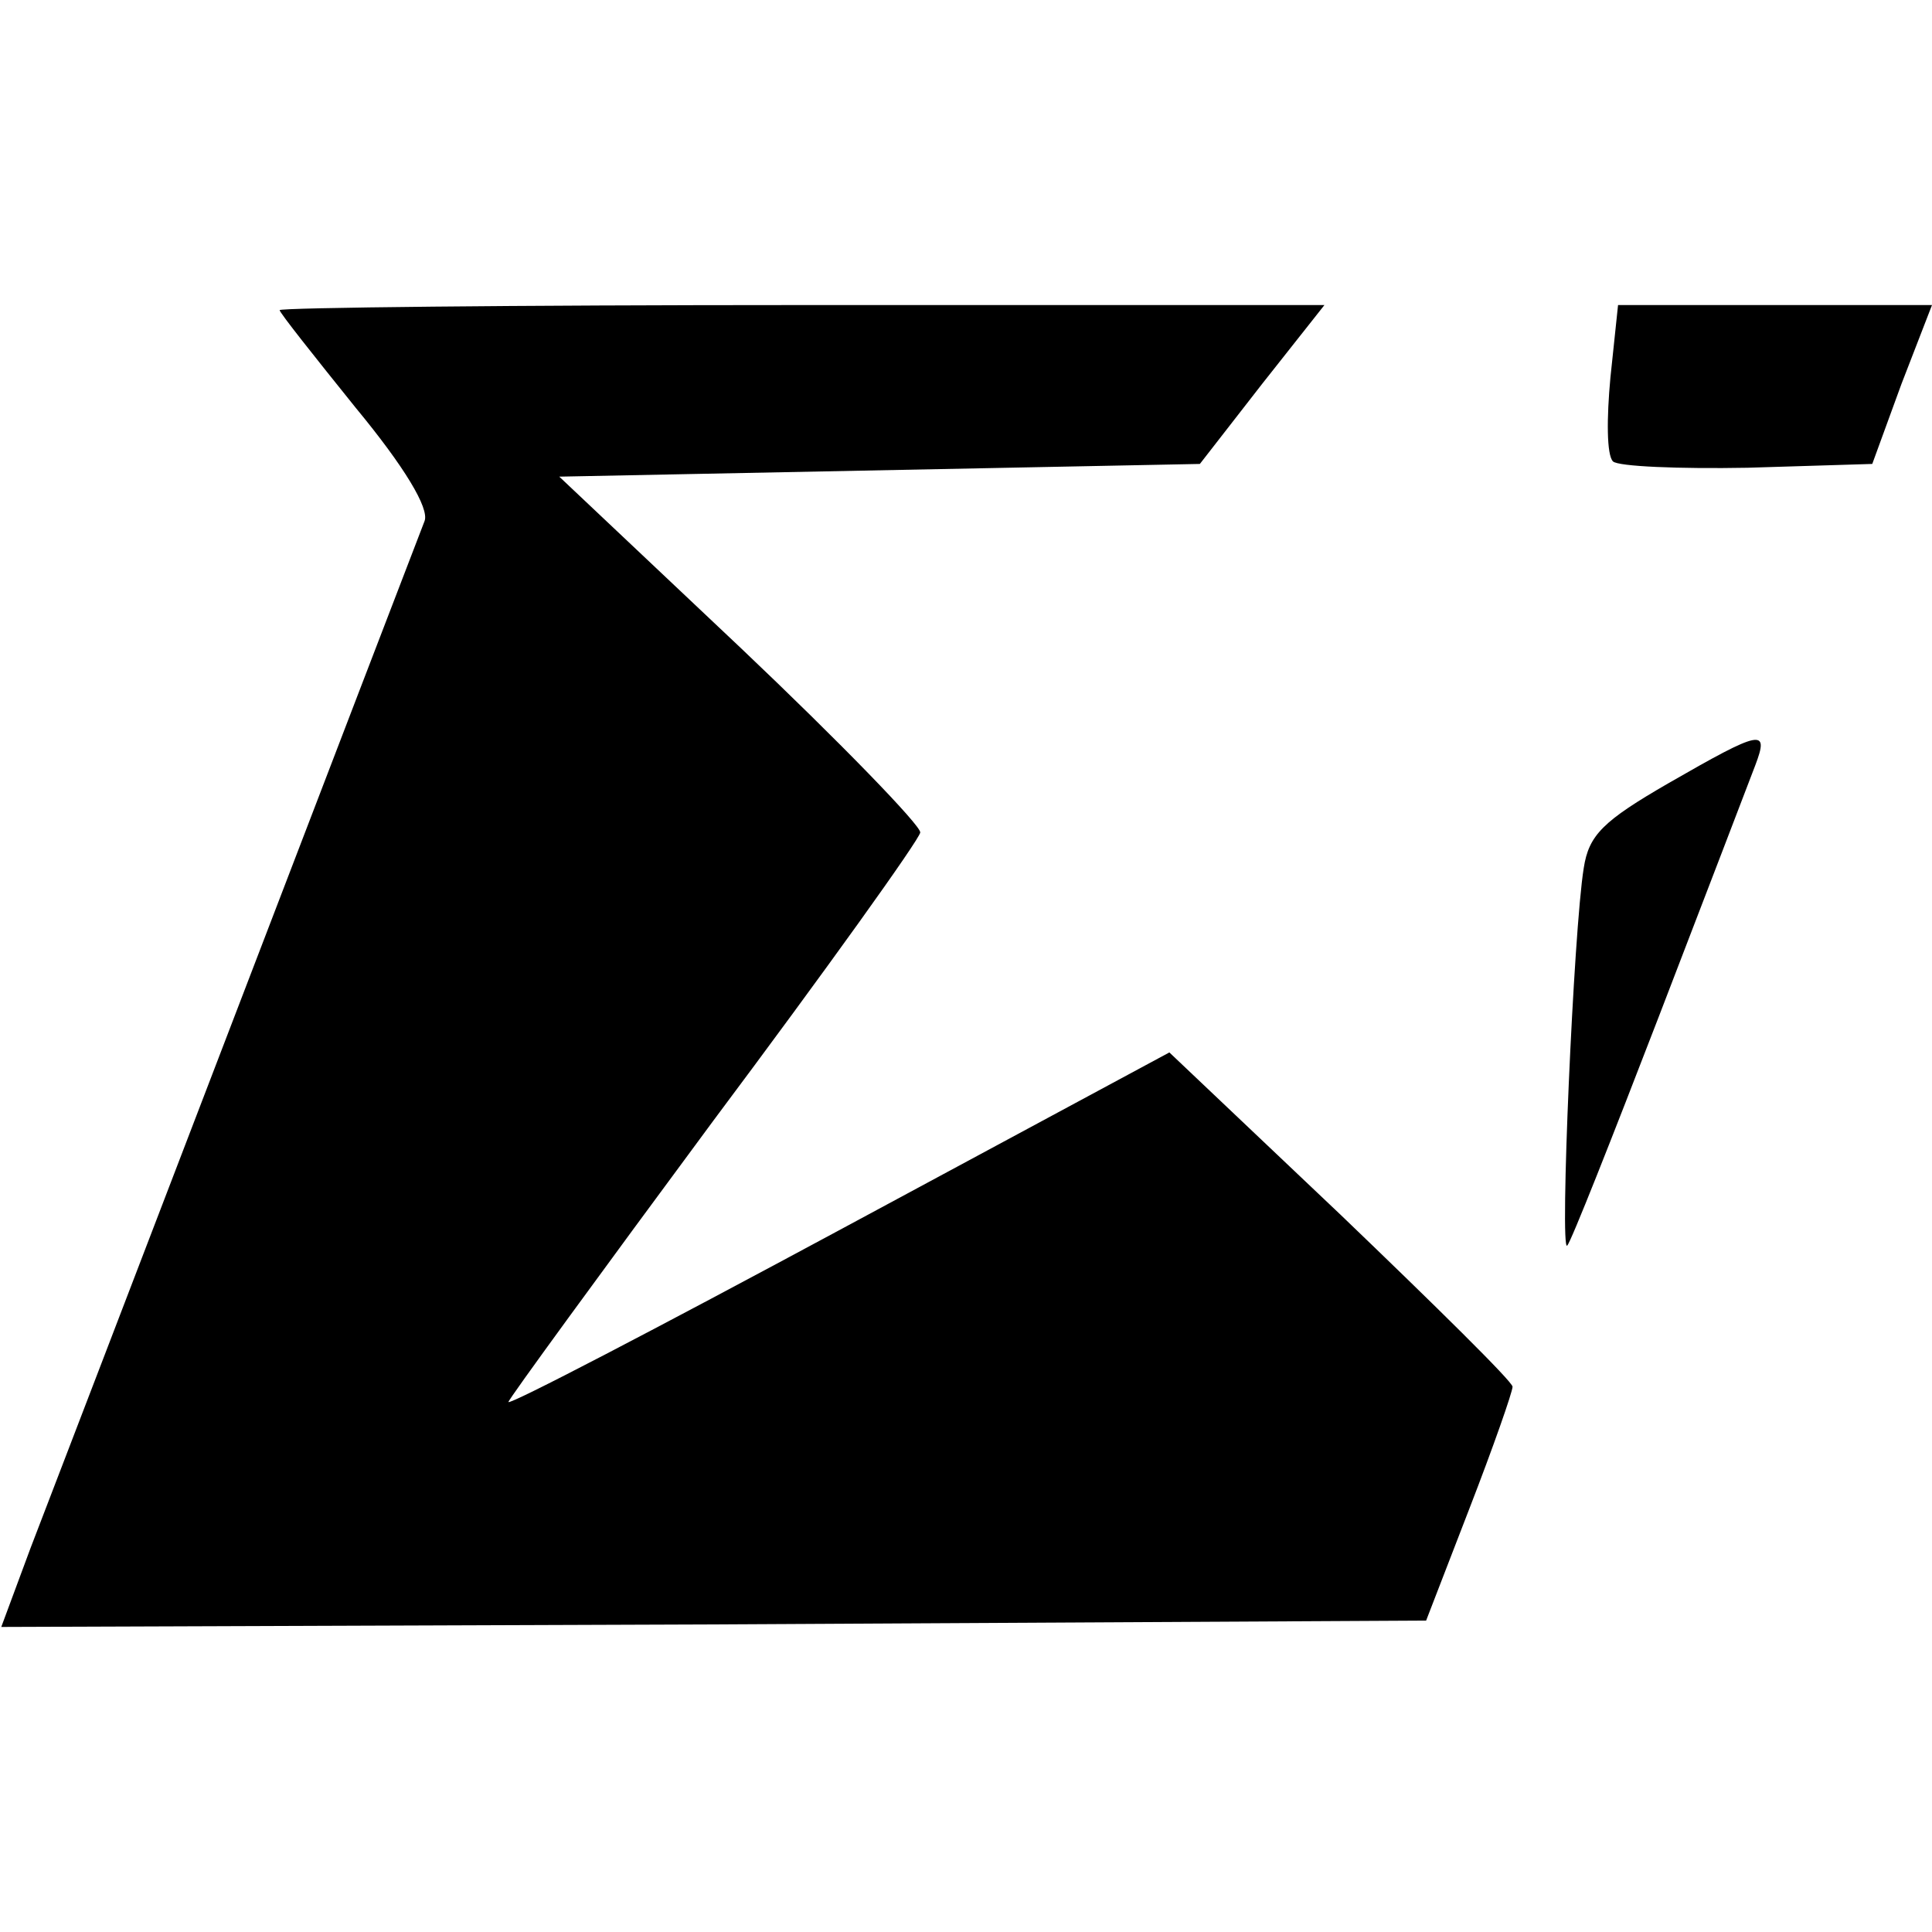 <svg version="1" xmlns="http://www.w3.org/2000/svg" width="202.667" height="202.667" viewBox="0 0 152 152"><path d="M22 24.4c0 .2 2.7 3.6 6 7.7 3.8 4.6 5.8 7.9 5.4 8.9-1.4 3.6-28.8 75.1-31 80.8L.1 128l56-.2 56.1-.3 3.4-8.8c1.9-4.9 3.4-9.2 3.4-9.6 0-.4-6.1-6.4-13.5-13.5L92 82.8l-26 14c-14.3 7.7-26 13.8-26 13.5 0-.2 7.3-10.2 16.1-22.1C65 76.3 72.3 66.1 72.4 65.5c.1-.5-6.3-7.1-14.1-14.5L44 37.5l25.2-.5 25.2-.5 4.9-6.3 4.9-6.2H63.1c-22.6 0-41.1.2-41.1.4zM126.7 29.7c-.3 3.2-.3 6.1.2 6.6.4.4 5.2.6 10.6.5l9.8-.3 2.3-6.3L152 24H127.3l-.6 5.7zM131.3 61.6c-5.2 3-6.3 4.1-6.7 6.7-.8 4.9-1.9 30.3-1.3 29.7.3-.3 3.5-8.4 7.2-18s7.1-18.5 7.6-19.8c1.1-2.9.5-2.8-6.8 1.4z"/></svg>